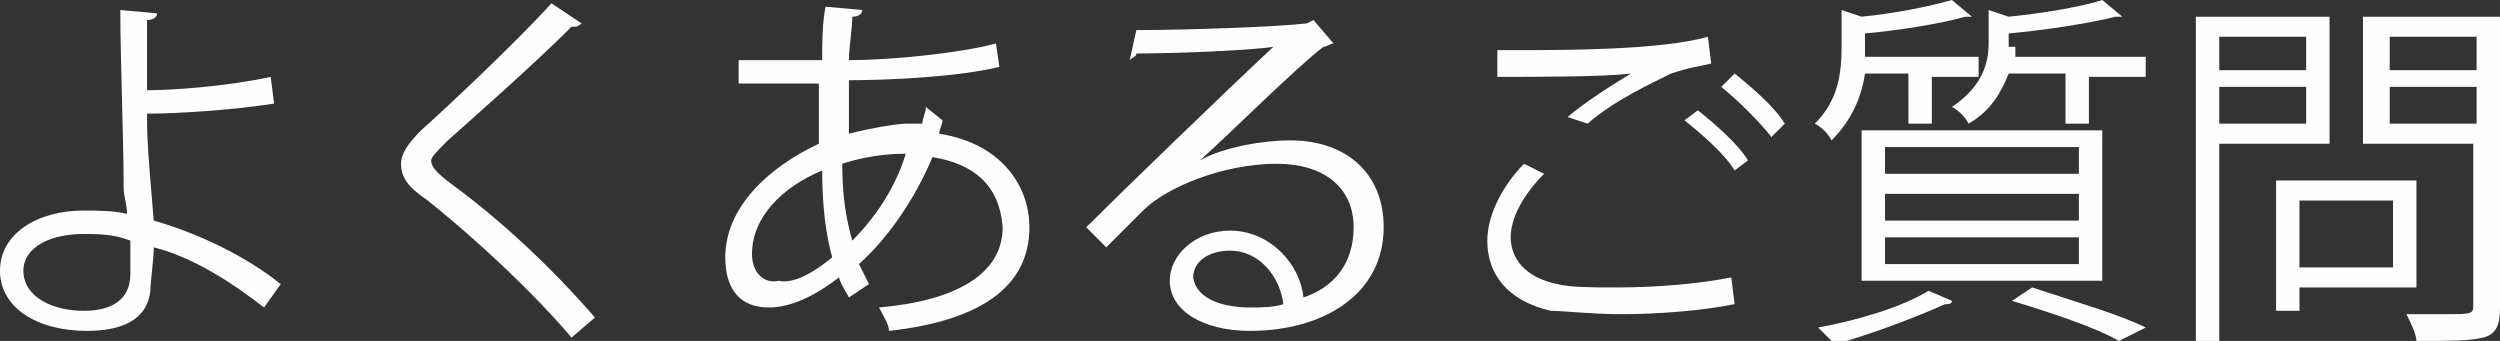 <?xml version="1.0" encoding="utf-8"?>
<!-- Generator: Adobe Illustrator 21.1.0, SVG Export Plug-In . SVG Version: 6.00 Build 0)  -->
<svg version="1.1" id="レイヤー_1" xmlns="http://www.w3.org/2000/svg" xmlns:xlink="http://www.w3.org/1999/xlink" x="0px"
	 y="0px" width="74.8px" height="10.2px" viewBox="0 0 74.8 10.2" style="enable-background:new 0 0 74.8 10.2;"
	 xml:space="preserve">
<rect x="0" y="0" width="74.8" height="10.2" fill="#333333" stroke="none"/>
<style type="text/css">
	.st0{fill:#FFFDFE;}
</style>
<g>
	<path class="st0" d="M-410.5,1.9h7.5v0.7h-3.4V8h4.2v0.7h-9.1V8h4.1V2.6h-3.3V1.9z"/>
	<path class="st0" d="M-391.7,9.6c-0.2-0.4-0.4-0.8-0.6-1.2c-2.3,0.2-6.1,0.5-7.7,0.6c0,0.1-0.1,0.2-0.2,0.2l-0.3-1
		c0.3,0,0.7,0,1.2,0c0.7-2.1,1.8-5.4,2.4-7.6l1.1,0.3c0,0.1-0.2,0.2-0.3,0.2c-0.6,2-1.6,5-2.3,7.1c1.8-0.1,4.4-0.3,5.9-0.4
		c-0.6-0.9-1.3-1.9-2-2.7l0.7-0.4c1.2,1.3,2.5,3.4,3,4.6L-391.7,9.6z"/>
	<path class="st0" d="M-380.4,4.6h-3.6l0.2,0.1c0,0.1-0.1,0.1-0.2,0.1c-0.3,2-1.2,4-3.4,5.1c-0.1-0.1-0.4-0.4-0.6-0.5
		c2.2-1.1,2.9-2.8,3.2-4.7h-4.2V3.9h8.7V4.6z M-382,1.6h-6.1V0.9h6.1V1.6z M-381.8,0c0.5,0.5,1,1.2,1.2,1.7l-0.4,0.3
		c-0.2-0.5-0.8-1.3-1.2-1.7L-381.8,0z M-380.5-0.4c0.5,0.5,1,1.2,1.2,1.7l-0.5,0.3c-0.2-0.5-0.8-1.3-1.2-1.7L-380.5-0.4z"/>
	<path class="st0" d="M-370.5,2.9c0,0.1-0.1,0.1-0.2,0.1c-0.1,0-0.1,0-0.2,0c-0.7,0.7-1.6,1.5-2.4,2C-373.1,5-373,5-373,5
		c0,0-0.1,0.1-0.2,0.1v4.8h-0.7V5.4c-0.9,0.7-2.4,1.5-3.6,2.1c-0.1-0.1-0.3-0.4-0.4-0.5c1.9-0.9,4.7-2.5,6.6-4.6L-370.5,2.9z"/>
	<path class="st0" d="M-367.4,4.5h9.2v0.8h-8.8c-0.1,0.1-0.2,0.2-0.4,0.2L-367.4,4.5z"/>
	<path class="st0" d="M-354.4,0.8c0,0.1-0.1,0.2-0.4,0.2c-0.4,1.8-0.6,3.8-0.6,5c0,0.8,0,1.7,0.1,2.2c0.2-0.5,0.7-1.7,0.8-2.1
		l0.5,0.5c-0.5,1.1-0.8,1.7-0.9,2.2c-0.1,0.2-0.1,0.4-0.1,0.5c0,0.1,0,0.2,0.1,0.3l-0.8,0.1c-0.4-1-0.5-2.3-0.5-3.8
		c0-1.4,0.2-3.5,0.6-5.4L-354.4,0.8z M-347.4,8.8c-0.4,0-0.8,0-1.2,0c-0.8,0-1.5,0-2-0.1c-1.4-0.2-2-0.9-2-1.8c0-0.8,0.4-1.4,1-2.1
		l0.7,0.3c-0.5,0.6-0.9,1.1-0.9,1.7c0,1.3,1.9,1.3,3,1.3c0.5,0,1,0,1.4-0.1L-347.4,8.8z M-352.5,2.1c1.4,0,3.3-0.2,4.8-0.4l0.1,0.8
		c-1.4,0.2-3.6,0.4-4.8,0.4L-352.5,2.1z"/>
	<path class="st0" d="M-345.5,3.1c0.3-0.1,0.6-0.2,1.1-0.3c1.9-0.6,3.7-1.1,4.9-1.1c1.8,0,3.4,0.9,3.4,3.2c0,2.7-2.7,3.8-6.4,4.2
		c0-0.2-0.2-0.5-0.3-0.7C-339.4,8-337,7.1-337,5c0-1.7-1.2-2.5-2.6-2.5c-1.6,0-4.4,0.9-5.4,1.3c0,0.1-0.1,0.2-0.2,0.3L-345.5,3.1z"
		/>
	<path class="st0" d="M-333,1.5c0,0.1-0.1,0.2-0.3,0.2c-0.1,0.8-0.2,1.8-0.2,2.7c0,0.4,0,0.8,0,1.2c0.1,1.9,0.9,3,1.7,3
		c0.4,0,1-1.1,1.4-2.4c0.2,0.2,0.5,0.4,0.6,0.5c-0.5,1.5-1.1,2.7-2.1,2.7c-1.4,0-2.4-1.7-2.5-3.8c0-0.4,0-0.9,0-1.4c0-1,0.1-2,0.2-3
		L-333,1.5z M-325.7,6.6c-0.3-1.9-1.3-3.3-2.8-4.1l0.5-0.6c1.6,0.9,2.8,2.4,3.1,4.5L-325.7,6.6z"/>
	<path class="st0" d="M-323.4,1.5c0.8,0,7.6-0.5,9-0.5l0,0.8c-0.1,0-0.3,0-0.4,0c-0.6,0-1.2,0.1-1.9,0.6c-1.7,1-3.2,2.8-3.2,4.2
		c0,1.5,1.1,2.5,3.8,2.8l-0.4,0.8c-3.1-0.5-4.3-1.6-4.3-3.6c0-1.6,1.5-3.4,3.5-4.7c-1.2,0.1-4.5,0.3-5.9,0.5c0,0.1-0.2,0.2-0.2,0.2
		L-323.4,1.5z"/>
</g>
<g>
	<path class="st0" d="M-263,2.3c0,0-0.1,0.1-0.1,0.1c-0.4,0.9-0.9,1.8-1.6,2.6c0.5,0.4,1.6,1.1,1.9,1.4l-0.4,0.6
		c-0.3-0.3-1-0.9-1.6-1.3v4.5h-0.7V6c-0.6,0.6-1.1,1.1-1.7,1.4c-0.1-0.2-0.3-0.5-0.4-0.6c1.4-0.9,2.8-2.4,3.6-4h-3.4V2.1h1.8V0
		l1,0.1c0,0.1-0.1,0.1-0.2,0.2v1.9h1.2l0.1,0L-263,2.3z M-259.9,9.1h2.7v0.7h-6.3V9.1h2.9V4.4h-2.4V3.7h2.4V0.1l1,0.1
		c0,0.1-0.1,0.1-0.2,0.2v3.4h2.4v0.7h-2.4V9.1z"/>
	<path class="st0" d="M-251.2,6c0.3,0.6,0.7,1.2,1.2,1.7c0.8-0.4,1.8-1.1,2.5-1.6l0.7,0.5c0,0.1-0.1,0.1-0.2,0.1
		c-0.6,0.4-1.6,1-2.5,1.4c0.9,0.7,2,1.2,3.3,1.4c-0.2,0.2-0.4,0.5-0.5,0.7c-2.6-0.6-4.3-2-5.3-4.2h-1.7v3.1c0.9-0.2,2-0.3,3-0.5
		l0,0.6c-1.7,0.3-3.6,0.7-4.8,0.9c0,0.1-0.1,0.1-0.1,0.2l-0.3-0.8c0.4-0.1,0.9-0.1,1.5-0.2V6h-2V5.3h2V0.4h6.9v0.6h-6.1v1h5.8v0.6
		h-5.8v1h5.8v0.6h-5.8v1h7.2V6H-251.2z"/>
	<path class="st0" d="M-243,2.6c1,0.5,2.1,1,3.1,1.6c0.7-1.1,1.4-2.4,2-3.8l1.1,0.4c0,0.1-0.2,0.2-0.4,0.1c-0.5,1.2-1.2,2.6-2,3.7
		c0.8,0.5,1.7,1.1,2.4,1.7l-0.5,0.7c-0.6-0.5-1.4-1.1-2.3-1.7c-1.1,1.6-2.8,3.3-4.7,4.5c-0.1-0.2-0.4-0.4-0.6-0.5
		c1.8-1.2,3.5-2.8,4.6-4.3c-1-0.6-2.1-1.2-3.1-1.6L-243,2.6z"/>
	<path class="st0" d="M-232.4,3.2c0.3,0.7,0.7,1.7,0.8,2.4l-0.6,0.2c-0.1-0.6-0.5-1.6-0.8-2.3L-232.4,3.2z M-225.9,3.3
		c0,0.1-0.1,0.1-0.2,0.1c-0.9,3.2-2.5,5.2-5.1,6.3c-0.1-0.1-0.3-0.4-0.4-0.5c2.6-1,4.1-2.8,4.9-6.1L-225.9,3.3z M-229.8,2.7
		c0.2,0.7,0.4,1.8,0.5,2.5l-0.6,0.1c-0.1-0.7-0.3-1.7-0.5-2.5L-229.8,2.7z"/>
	<path class="st0" d="M-213.9,2.8c0,0.1-0.1,0.1-0.2,0.1c-0.5,1.2-1.4,2.7-2.3,3.6c-0.2-0.1-0.5-0.3-0.7-0.4
		c0.8-0.7,1.5-1.8,1.9-2.7l-4.2,1.1v2.8c0,1.1,0.6,1.4,1.5,1.4h1.8c0.5,0,1.2-0.1,1.6-0.1c0,0.2,0,0.5,0,0.8
		c-0.4,0.1-1.2,0.1-1.6,0.1h-1.8c-1.4,0-2.3-0.6-2.3-2.2V4.7l-2.8,0.7l-0.2-0.7l3-0.7V0.6l1.1,0c0,0.1-0.1,0.2-0.3,0.2v2.9l4.7-1.2
		l0.1-0.1L-213.9,2.8z"/>
	<path class="st0" d="M-212.1,4.5h9.2v0.8h-8.8c-0.1,0.1-0.2,0.2-0.4,0.2L-212.1,4.5z"/>
	<path class="st0" d="M-200.6,3.5c1,0.2,2.2,0.6,3,1l-0.3,0.7c-0.7-0.4-2-0.8-3-1L-200.6,3.5z M-200,8.9c3.5-1.2,6-3.1,7.5-6.4
		c0.2,0.1,0.5,0.4,0.7,0.5c-1.5,3.2-4.1,5.3-7.4,6.5c0,0.1,0,0.2-0.1,0.3L-200,8.9z M-199.4,0.8c1,0.3,2.2,0.7,2.9,1.1l-0.4,0.7
		c-0.8-0.4-1.9-0.8-2.9-1.1L-199.4,0.8z M-194.3,0.4c0.5,0.4,1.1,1.1,1.4,1.6l-0.4,0.3c-0.3-0.5-0.9-1.2-1.4-1.6L-194.3,0.4z
		 M-192.7-0.3c0.5,0.4,1.1,1.1,1.4,1.6l-0.4,0.3c-0.3-0.5-0.9-1.2-1.4-1.6L-192.7-0.3z"/>
</g>
<g>
	<path class="st0" d="M-107.5,6.1h-2.5c0.6,1.2,1.7,2.4,2.7,3c-0.2,0.1-0.4,0.4-0.5,0.6c-1-0.7-2-1.9-2.7-3.1v3.6h-0.7V6.5
		c-0.7,1.3-1.8,2.5-3,3.2c-0.1-0.2-0.4-0.5-0.5-0.6c1.2-0.6,2.3-1.7,3-3h-2.3V5.6l-1.4,0.4v3.3c0,0.9-0.4,0.9-1.9,0.9
		c0-0.2-0.1-0.5-0.2-0.7c0.2,0,0.5,0,0.7,0c0.8,0,0.8,0,0.8-0.2V6.2l-1.3,0.4c0,0.1-0.1,0.2-0.2,0.2l-0.3-0.9c0.5-0.1,1-0.3,1.7-0.4
		V3h-1.6V2.3h1.6V0l0.9,0.1c0,0.1-0.1,0.1-0.2,0.2v2.1h1.3V3h-1.3v2.3c0.4-0.1,0.9-0.3,1.3-0.4l0.1,0.6h2.7V4.2l0.9,0.1
		c0,0.1-0.1,0.1-0.2,0.2v1h3V6.1z M-108,0.6c0,0,0,0-0.2,0c-1.3,0.4-3.7,0.8-5.7,0.9c0-0.2-0.1-0.4-0.2-0.6c2-0.2,4.3-0.5,5.5-1
		L-108,0.6z M-113.2,2c0.4,0.6,0.7,1.5,0.9,2.1l-0.6,0.2c-0.1-0.6-0.5-1.4-0.8-2.1L-113.2,2z M-111,1.7c0.3,0.7,0.6,1.5,0.6,2.1
		l-0.7,0.1c0-0.5-0.3-1.4-0.5-2.1L-111,1.7z M-107.6,1.9c0,0.1-0.1,0.1-0.2,0.1c-0.4,0.8-1,1.9-1.4,2.6c0,0-0.5-0.3-0.5-0.3
		c0.5-0.7,1.1-1.9,1.4-2.8L-107.6,1.9z"/>
	<path class="st0" d="M-97.3,0.8v8.4c0,1-0.5,1-2.6,1c0-0.2-0.2-0.5-0.3-0.7c0.4,0,0.8,0,1.1,0c0.9,0,1,0,1-0.3V6.7h-3.2v3.3h-0.7
		V6.7h-2.9c-0.2,1.3-0.5,2.5-1.4,3.5c-0.1-0.1-0.4-0.4-0.6-0.5c1.2-1.4,1.4-3.4,1.4-4.9v-4H-97.3z M-104.7,4.8c0,0.4,0,0.8,0,1.2
		h2.8V4.1h-2.8V4.8z M-101.9,1.5h-2.8v1.9h2.8V1.5z M-98,3.4V1.5h-3.2v1.9H-98z M-101.2,6h3.2V4.1h-3.2V6z"/>
	<path class="st0" d="M-94.5,2.2c0,1-0.2,2.2-0.6,2.9c-0.4-0.2-0.5-0.3-0.5-0.3c0.4-0.6,0.6-1.7,0.6-2.7L-94.5,2.2z M-94.1,0
		l0.9,0.1c0,0.1-0.1,0.1-0.2,0.1v10h-0.7V0z M-92.4,3.5c-0.2-0.4-0.5-1.1-0.8-1.6l0.5-0.3c0.3,0.5,0.7,1.1,0.8,1.6L-92.4,3.5z
		 M-88.6,3.7h3.1v0.6h-6.8V3.7h3V2.9h-2.1V2.3h2.1V1.6h-2.6V1h2.6V0l1,0.1c0,0.1-0.1,0.1-0.2,0.2V1h2.7v0.6h-2.7v0.7h2.2v0.6h-2.2
		V3.7z M-86.5,5v4.4c0,0.7-0.3,0.8-1.8,0.8c0-0.2-0.1-0.5-0.2-0.6c0.3,0,0.6,0,0.8,0c0.5,0,0.5,0,0.5-0.2v-1h-3.4v1.7h-0.7V5H-86.5z
		 M-87.2,5.6h-3.4v0.8h3.4V5.6z M-90.6,7.9h3.4V7h-3.4V7.9z"/>
	<path class="st0" d="M-81.8,1.7V3h2.2v0.6h-5.1V3h2.2V1.7h-1.8V1.1h1.8V0l0.9,0.1c0,0.1-0.1,0.1-0.2,0.1v0.9h1.7v0.6H-81.8z
		 M-81.6,5.4c0.2-0.4,0.5-1.2,0.7-1.6l0.8,0.3c0,0.1-0.1,0.1-0.2,0.1c-0.2,0.4-0.5,1-0.7,1.4h1.3v0.6h-2v1.3h1.9V8h-1.9v2.2h-0.7V8
		h-1.9V7.4h1.9V6.1h-2V5.5h3.1L-81.6,5.4z M-83.4,5.4c-0.1-0.4-0.3-1-0.5-1.5l0.6-0.2c0.2,0.5,0.5,1.1,0.5,1.5L-83.4,5.4z
		 M-75.3,4.7l0.5,0.2c0,0.1,0,0.1-0.1,0.1c-0.2,1.2-0.6,2.3-1.2,3.3c0.5,0.6,1,1,1.7,1.3c-0.2,0.2-0.4,0.4-0.5,0.6
		c-0.6-0.3-1.1-0.7-1.6-1.3c-0.4,0.5-0.8,0.9-1.3,1.2c-0.1-0.2-0.3-0.4-0.5-0.5c0.5-0.3,1-0.8,1.3-1.3c-0.5-0.8-1-1.7-1.2-2.6
		l0.6-0.2c0.2,0.8,0.6,1.5,1,2.1c0.4-0.7,0.7-1.5,0.9-2.3h-2.8v4.9h-0.7V0.5h4.3v2.8C-75,4-75.4,4-76.9,4c0-0.2-0.1-0.5-0.2-0.6
		c0.3,0,0.6,0,0.8,0c0.6,0,0.6,0,0.6-0.2V1.2h-2.9v3.5h3.1L-75.3,4.7z"/>
</g>
<g>
	<path class="st0" d="M7.9,9.2C7,8.5,5.8,7.7,4.6,7.4c0,0.4-0.1,1-0.1,1.3C4.4,9.6,3.6,9.9,2.6,9.9C1.1,9.9,0,9.2,0,8.1
		C0,7,1.1,6.3,2.5,6.3c0.4,0,0.9,0,1.3,0.1c0-0.3-0.1-0.5-0.1-0.8C3.7,4.2,3.6,1.8,3.6,0.3l1.1,0.1c0,0.1-0.1,0.2-0.3,0.2
		c0,0.3,0,1.7,0,2.1c0.7,0,2.3-0.1,3.7-0.4l0.1,0.8C6.9,3.3,5.3,3.4,4.4,3.4c0,0.6,0,0.9,0.2,3.2C6,7,7.4,7.7,8.4,8.5L7.9,9.2z
		 M2.5,7C1.5,7,0.7,7.4,0.7,8.1c0,0.8,0.9,1.2,1.8,1.2c0.8,0,1.4-0.3,1.4-1.1c0-0.3,0-0.7,0-1C3.4,7,2.9,7,2.5,7z"/>
	<path class="st0" d="M17.1,10.1C16,8.8,14.3,7.2,12.8,6C12.2,5.6,12,5.3,12,4.9c0-0.3,0.2-0.6,0.6-1c1-0.9,2.9-2.7,3.9-3.8l0.9,0.6
		c0,0-0.1,0.1-0.2,0.1c0,0-0.1,0-0.1,0c-1.1,1.1-2.8,2.6-3.7,3.4c-0.3,0.3-0.5,0.5-0.5,0.6c0,0.2,0.2,0.4,0.6,0.7
		c1.5,1.1,3,2.5,4.3,4L17.1,10.1z"/>
	<path class="st0" d="M28.2,3.6c0,0.1-0.1,0.3-0.1,0.4c1.9,0.3,2.7,1.6,2.7,2.8c0,1.8-1.5,2.8-4.2,3.1c0-0.2-0.2-0.5-0.3-0.7
		c2.3-0.2,3.7-1,3.7-2.4V6.8c-0.1-1.3-0.9-1.9-2.1-2.1c-0.5,1.2-1.3,2.4-2.2,3.2c0.1,0.2,0.2,0.4,0.3,0.6l-0.6,0.4
		c-0.1-0.2-0.2-0.3-0.3-0.6C24.2,9,23.5,9.2,23,9.2c-0.9,0-1.3-0.6-1.3-1.5c0-1.5,1.3-2.7,2.8-3.4c0-0.6,0-1.2,0-1.8
		c-1.9,0-2.1,0-2.4,0l0-0.7c0.6,0,1.5,0,2.5,0c0-0.5,0-1.1,0.1-1.6l1.1,0.1c0,0.1-0.1,0.2-0.3,0.2c0,0.4-0.1,0.9-0.1,1.3
		c1.2,0,3.3-0.2,4.4-0.5l0.1,0.7c-1.2,0.3-3.3,0.4-4.5,0.4c0,0.6,0,1.1,0,1.6c0.8-0.2,1.5-0.3,1.7-0.3c0.2,0,0.3,0,0.5,0
		c0-0.2,0.1-0.3,0.1-0.5L28.2,3.6z M24.9,7.7c-0.2-0.7-0.3-1.6-0.3-2.6c-1.2,0.5-2.1,1.4-2.1,2.5c0,0.6,0.4,0.9,0.8,0.8
		C23.7,8.5,24.3,8.2,24.9,7.7z M27.1,4.6c-0.2,0-1,0-1.9,0.3c0,0.9,0.1,1.6,0.3,2.3C26.2,6.5,26.8,5.6,27.1,4.6z"/>
	<path class="st0" d="M35.9,4.8c0.7-0.4,1.9-0.6,2.7-0.6c1.7,0,2.8,1,2.8,2.6c0,2-1.8,3.1-4,3.1c-1.4,0-2.4-0.6-2.4-1.5
		c0-0.8,0.8-1.5,1.8-1.5c1.2,0,2.1,1,2.2,2c0.9-0.3,1.5-1,1.5-2.1c0-1.2-0.9-1.9-2.3-1.9c-1.6,0-3.3,0.7-4,1.4
		c-0.3,0.3-0.8,0.8-1.1,1.1l-0.6-0.6c1-1,4.1-4,5.6-5.4c-0.6,0.1-2.8,0.2-4.1,0.2c0,0.1-0.1,0.1-0.2,0.2L34,0.9
		c1.5,0,4.3-0.1,5.1-0.2l0.2-0.1l0.6,0.7c-0.1,0-0.2,0.1-0.3,0.1C38.8,2,36.8,4,35.9,4.8L35.9,4.8z M37.4,9.2c0.3,0,0.7,0,1-0.1
		c-0.1-0.8-0.7-1.6-1.6-1.6c-0.6,0-1.1,0.3-1.1,0.8C35.8,9,36.7,9.2,37.4,9.2z"/>
	<path class="st0" d="M51.9,9.1c-1,0.2-2.3,0.3-3.4,0.3c-0.9,0-1.7-0.1-2.1-0.1c-1.3-0.3-1.9-1.1-1.9-2.1c0-0.8,0.5-1.7,1.1-2.3
		l0.6,0.3c-0.6,0.6-1,1.3-1,1.9c0,0.6,0.4,1.2,1.4,1.4c0.4,0.1,1,0.1,1.8,0.1c1.1,0,2.4-0.1,3.4-0.3L51.9,9.1z M46.9,3.5
		c0.6-0.5,1.4-1,1.9-1.3v0c-0.8,0.1-2.8,0.1-4,0.1c0-0.2,0-0.6,0-0.8h0.6c1.4,0,4.3,0,5.7-0.4l0.1,0.8c-0.4,0.1-0.6,0.1-1.2,0.3
		c-0.6,0.3-1.7,0.8-2.5,1.5L46.9,3.5z M51.9,5.1c-0.3-0.5-1-1.1-1.5-1.5l0.4-0.3c0.5,0.4,1.2,1,1.5,1.5L51.9,5.1z M53,4.1
		c-0.3-0.4-1-1.1-1.5-1.5l0.4-0.4c0.5,0.4,1.2,1,1.5,1.5L53,4.1z"/>
	<path class="st0" d="M57.2,2.2h-1.4c-0.1,0.7-0.4,1.4-1,2c-0.1-0.2-0.3-0.4-0.5-0.5C55,3,55.1,2.2,55.1,1.4V0.3l0.6,0.2
		c1-0.1,2-0.3,2.7-0.5l0.6,0.5c0,0-0.1,0-0.1,0c0,0-0.1,0-0.1,0c-0.7,0.2-1.9,0.4-3,0.5v0.7h3.4v0.6h-1.4v1.4h-0.7V2.2z M58.4,9
		c0,0.1-0.1,0.1-0.2,0.1c-0.9,0.4-2.2,0.9-3.3,1.2c-0.1-0.1-0.4-0.4-0.5-0.5c1.1-0.2,2.5-0.6,3.3-1.1L58.4,9z M55.7,8.4V3.9h7.2v4.5
		H55.7z M56.4,4.4v0.8h5.8V4.4H56.4z M56.4,5.8v0.8h5.8V5.8H56.4z M56.4,7.1v0.8h5.8V7.1H56.4z M60.3,1.4c0,0.1,0,0.2,0,0.3h3.9v0.6
		h-1.7v1.4h-0.7V2.2h-1.7c-0.2,0.5-0.5,1.1-1.2,1.5c-0.1-0.2-0.3-0.4-0.5-0.5c0.9-0.6,1.1-1.3,1.1-1.9v-1l0.6,0.2
		c1-0.1,2.2-0.3,2.8-0.5l0.6,0.5c0,0-0.1,0-0.1,0c0,0-0.1,0-0.1,0c-0.8,0.2-2.1,0.4-3.2,0.5V1.4z M63.4,10.2
		c-0.7-0.4-1.9-0.8-3.2-1.2l0.6-0.4c1.2,0.4,2.6,0.8,3.4,1.2L63.4,10.2z"/>
	<path class="st0" d="M69.7,4.3h-3.3v5.9h-0.7V0.5h4V4.3z M69,1.1h-2.6v1H69V1.1z M66.5,3.7H69V2.6h-2.6V3.7z M72.3,8.6h-3.5v0.7
		h-0.7V5.4h4.2V8.6z M71.6,6h-2.8v2h2.8V6z M74.8,0.5v8.7c0,0.5-0.1,0.8-0.5,0.9c-0.4,0.1-1,0.1-2,0.1c0-0.2-0.2-0.6-0.3-0.8
		c0.4,0,0.7,0,1.1,0c0.9,0,0.9,0,0.9-0.3V4.3h-3.3V0.5H74.8z M74.1,1.1h-2.6v1h2.6V1.1z M71.5,3.7h2.6V2.6h-2.6V3.7z"/>
</g>
<g>
	<path class="st0" d="M154.7,0c0,0.1-0.1,0.1-0.2,0.2c1.1,1.5,3.1,3,4.8,3.7c-0.2,0.2-0.4,0.4-0.5,0.7c-1.7-0.9-3.7-2.4-4.8-3.9
		c-0.9,1.4-2.8,2.9-4.7,3.9c-0.1-0.2-0.3-0.4-0.4-0.6c1.9-0.9,3.8-2.6,4.7-4.1L154.7,0z M149.5,6.3V5.6h9.2v0.7h-5.3l0.1,0
		c0,0.1-0.1,0.1-0.3,0.1C153,7.2,152.5,8.2,152,9c1.5,0,3.2-0.1,4.8-0.1c-0.5-0.6-1.1-1.2-1.6-1.7l0.6-0.3c1,0.9,2.1,2.1,2.7,2.9
		l-0.7,0.4c-0.1-0.2-0.3-0.5-0.5-0.8c-2.7,0.1-5.5,0.3-7.3,0.3c0,0.1-0.1,0.1-0.2,0.2l-0.3-0.9c0.5,0,1,0,1.6,0
		c0.5-0.8,1-1.9,1.3-2.7H149.5z M151.4,3.5h5.3v0.7h-5.3V3.5z"/>
	<path class="st0" d="M164.5,2.3c0,0-0.1,0.1-0.1,0.1c-0.4,0.9-0.9,1.8-1.6,2.6c0.5,0.4,1.6,1.1,1.9,1.4L164.3,7
		c-0.3-0.3-1-0.9-1.6-1.3v4.5H162V6c-0.6,0.6-1.1,1.1-1.7,1.4c-0.1-0.2-0.3-0.5-0.4-0.6c1.4-0.9,2.8-2.4,3.6-4h-3.4V2.1h1.8V0l1,0.1
		c0,0.1-0.1,0.1-0.2,0.2v1.9h1.2l0.1,0L164.5,2.3z M167.7,9.1h2.7v0.7H164V9.1h2.9V4.4h-2.4V3.7h2.4V0.1l1,0.1
		c0,0.1-0.1,0.1-0.2,0.2v3.4h2.4v0.7h-2.4V9.1z"/>
	<path class="st0" d="M173.1,4c0.3,0.4,1,1.6,1.1,1.9l-0.4,0.5c-0.1-0.4-0.5-1.1-0.7-1.6v5.3h-0.7V4.9c-0.3,1.2-0.7,2.4-1.2,3.1
		c-0.1-0.2-0.3-0.5-0.4-0.6c0.6-0.9,1.2-2.8,1.5-4.3h-1.3V2.4h1.4V0l0.9,0.1c0,0.1-0.1,0.1-0.2,0.2v2.2h1v0.7h-1V4z M176.4,6
		c0.5,0.7,1,1.7,1.2,2.3l-0.6,0.3C177,8.4,177,8.2,176.9,8c-1,0.4-1.9,0.7-2.6,1c0,0.1-0.1,0.1-0.1,0.2l-0.3-0.8l0.7-0.2V0.4h2.6
		v4.7h-2V8c0.5-0.1,0.9-0.3,1.4-0.5c-0.2-0.4-0.5-0.9-0.7-1.3L176.4,6z M176.5,1h-1.3v1.4h1.3V1z M175.2,4.5h1.3V3.1h-1.3V4.5z
		 M179.8,9.1c0,0.4,0.1,0.5,0.3,0.5h0.3c0.3,0,0.4-0.1,0.4-0.4c0-0.2,0-0.6,0-1.1c0.1,0.1,0.4,0.2,0.5,0.3c0,1.3-0.1,1.8-0.9,1.8
		h-0.5c-0.8,0-0.8-0.5-0.8-1.1V7.4c-0.6,1.1-1.4,2-2.7,2.8c-0.1-0.1-0.3-0.4-0.4-0.5c1.9-1,2.8-2.6,3.3-4.5h-1.8V4.6h0.6V1h-0.5V0.4
		h3.6V1h-0.6c-0.1,1.2-0.2,2.4-0.4,3.5h1.1v0.6H180c-0.1,0.3-0.1,0.5-0.2,0.8l0.3,0c0,0.1-0.1,0.1-0.2,0.1V9.1z M178.7,4.6h0.8
		c0.2-1.1,0.3-2.3,0.4-3.5h-1.2V4.6z"/>
	<path class="st0" d="M192.2,6.7h-2.2c-0.3,0.7-0.8,1.3-1.5,1.8c1.3,0.3,2.5,0.7,3.4,1l-0.5,0.6c-1-0.4-2.3-0.8-3.7-1.2
		c-1.3,0.6-3,1-5.2,1.2c-0.1-0.2-0.2-0.5-0.3-0.7c1.8-0.1,3.3-0.3,4.4-0.7c-0.7-0.2-1.4-0.3-2.2-0.5l-0.3,0.3l-0.7-0.3
		c0.4-0.5,0.8-1,1.2-1.7H182V6.1h3.1c0.3-0.4,0.5-0.8,0.7-1.1H183V2.1h2.5v-1h-3.3V0.5h10v0.7h-3.4v1h2.6V5h-4.9l0.5,0.1
		c0,0.1-0.1,0.1-0.3,0.1c-0.2,0.3-0.4,0.6-0.6,0.9h6.2V6.7z M183.7,2.8v1.6h1.8V2.8H183.7z M185.5,6.7c-0.2,0.4-0.5,0.7-0.7,1
		c0.9,0.2,1.8,0.4,2.7,0.6c0.7-0.4,1.2-0.9,1.6-1.6H185.5z M186.2,1.1v1h1.8v-1H186.2z M186.2,4.4h1.8V2.8h-1.8V4.4z M190.5,2.8
		h-1.8v1.6h1.8V2.8z"/>
</g>
</svg>

